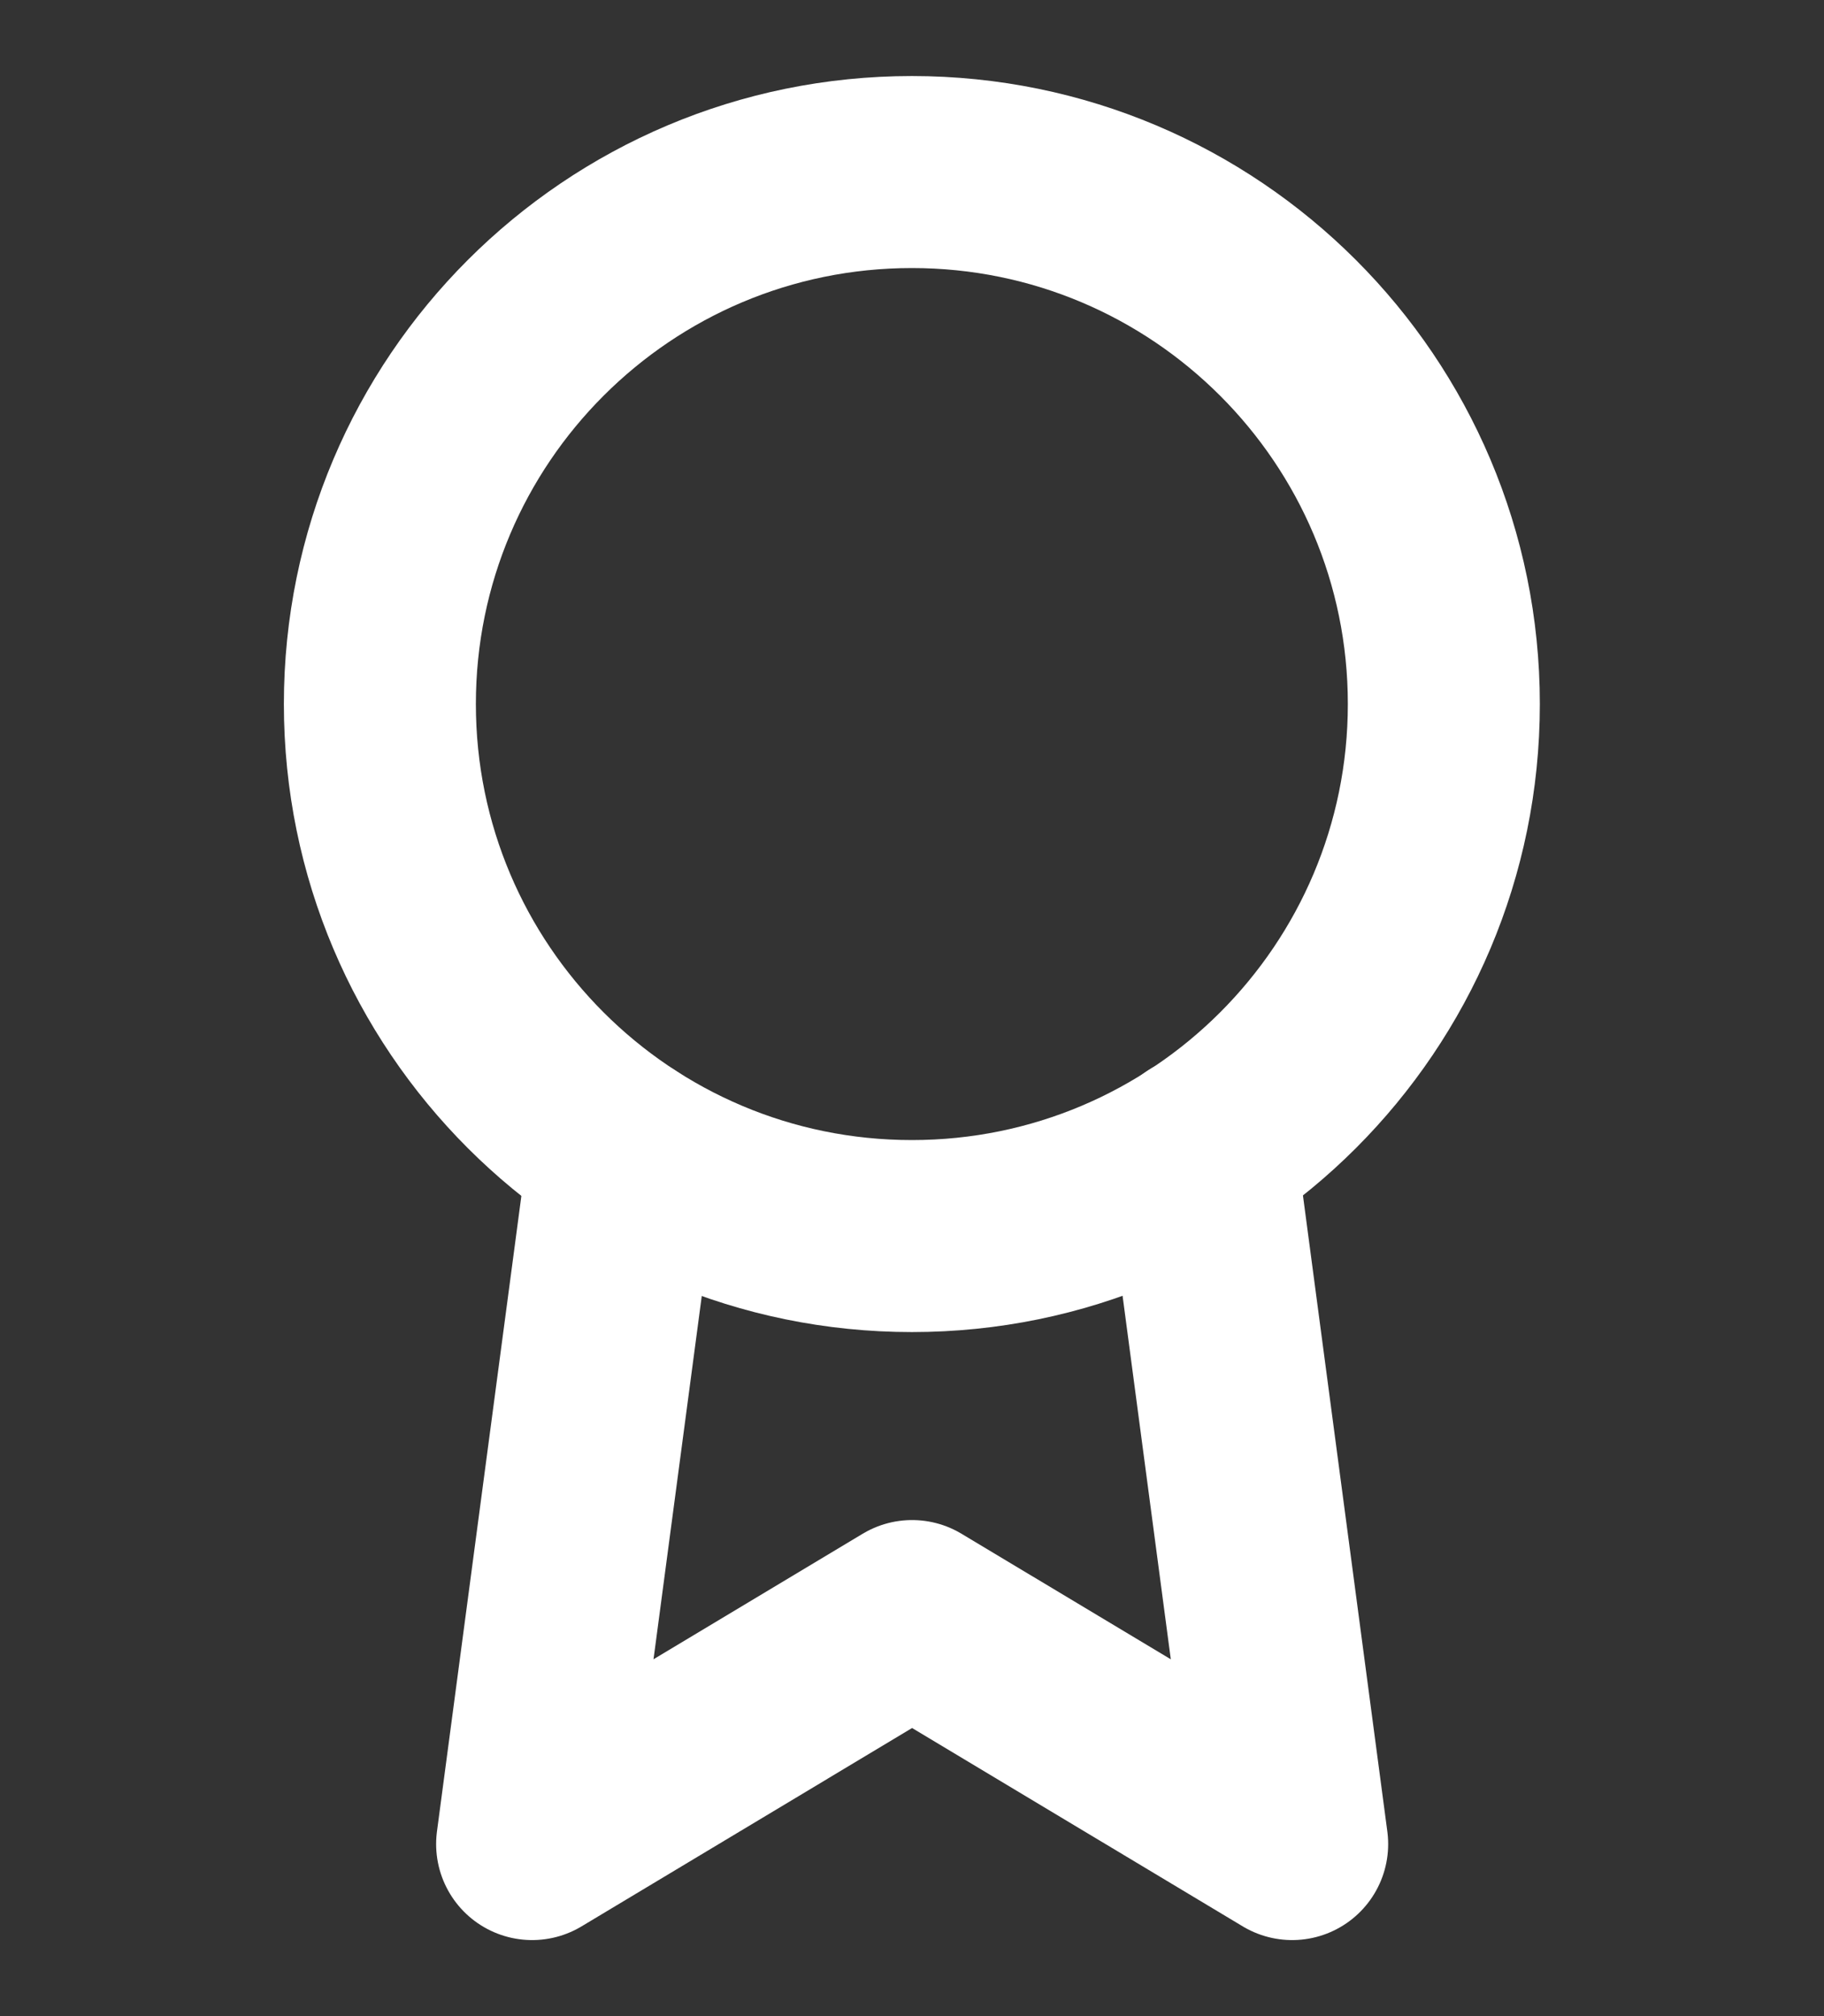 <svg width="19" height="21" viewBox="0 0 19 21" fill="none" xmlns="http://www.w3.org/2000/svg">
<rect x="0" y="0" width="19" height="21" fill="#333333" stroke="none"/>
<path d="M9.499 12.875C12.559 12.875 15.04 10.394 15.04 7.333C15.04 4.273 12.559 1.792 9.499 1.792C6.438 1.792 3.957 4.273 3.957 7.333C3.957 10.394 6.438 12.875 9.499 12.875Z" stroke="white" stroke-width="2" stroke-linecap="round" stroke-linejoin="round"/>
<path d="M6.501 11.996L5.543 19.208L9.501 16.833L13.46 19.208L12.502 11.988" stroke="white" stroke-width="2" stroke-linecap="round" stroke-linejoin="round"/>
</svg>
